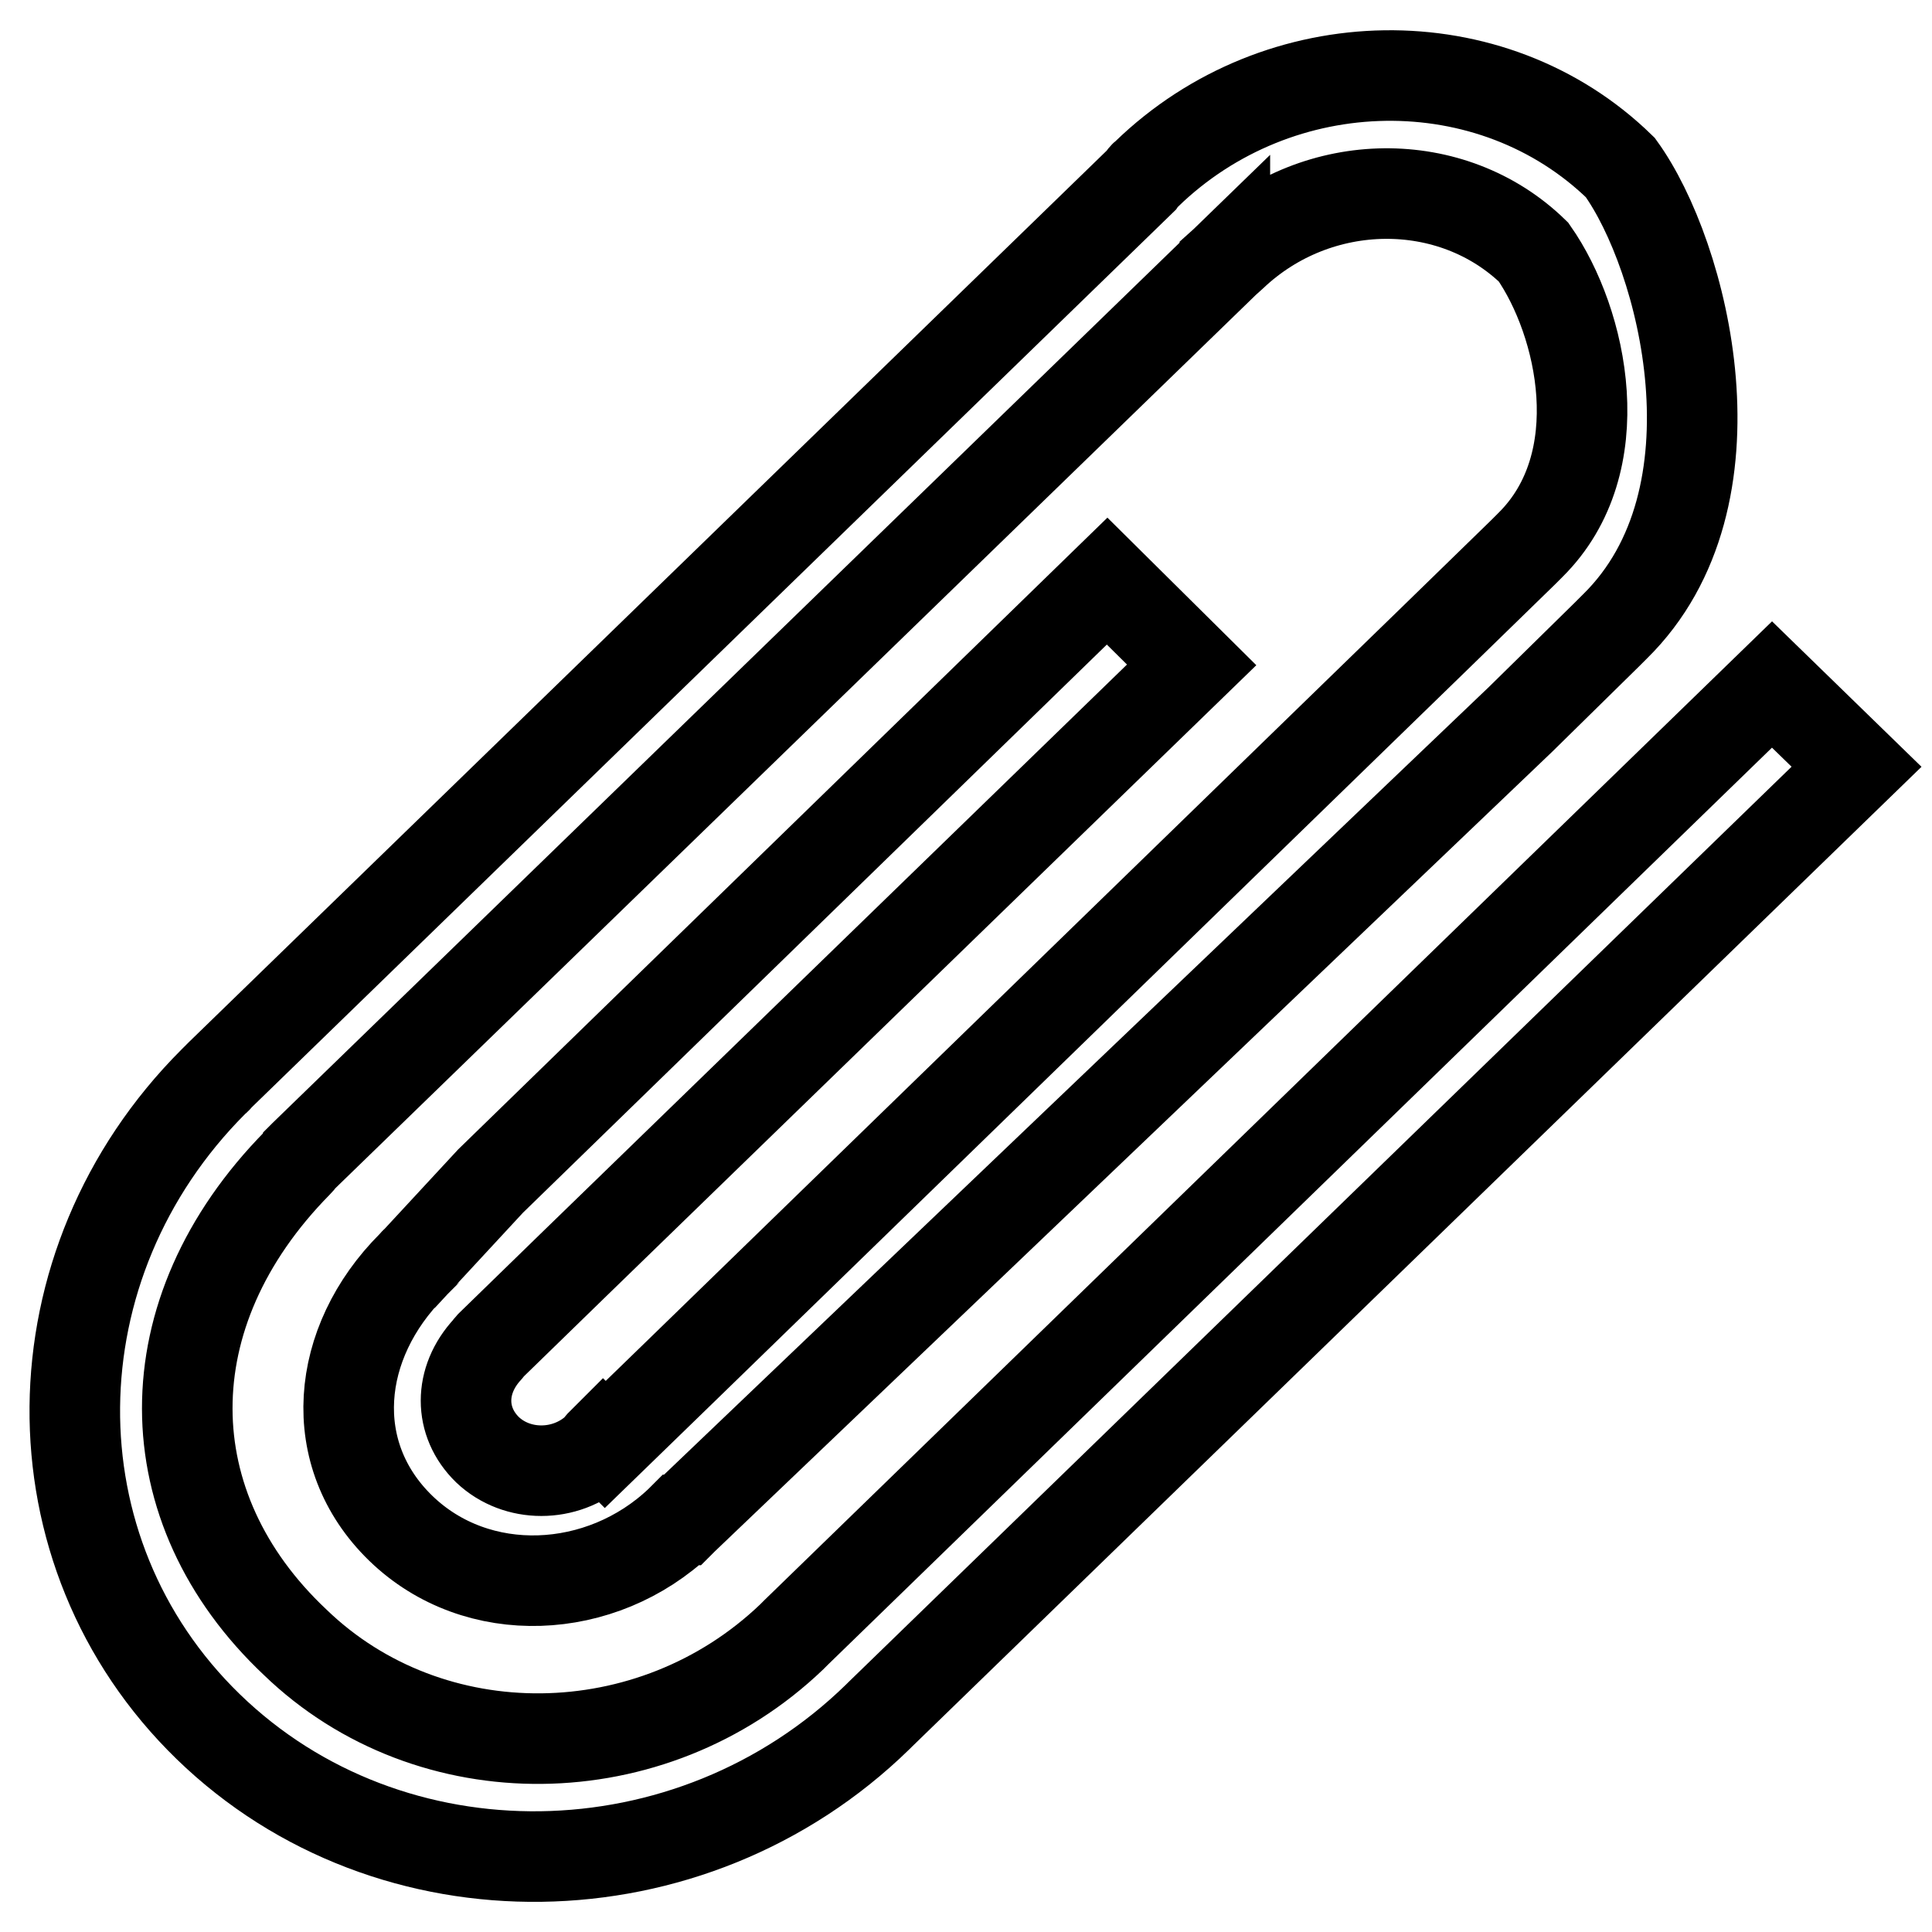 <?xml version="1.0" encoding="utf-8"?>
<!-- Svg Vector Icons : http://www.onlinewebfonts.com/icon -->
<!DOCTYPE svg PUBLIC "-//W3C//DTD SVG 1.1//EN" "http://www.w3.org/Graphics/SVG/1.1/DTD/svg11.dtd">
<svg version="1.1" xmlns="http://www.w3.org/2000/svg" xmlns:xlink="http://www.w3.org/1999/xlink" x="0px" y="0px" viewBox="0 0 256 256" enable-background="new 0 0 256 256" xml:space="preserve">
<g> <path stroke-width="12" fill-opacity="0" stroke="#000000"  d="M105.5,216.3c-0.2,0.2-0.4,0.4-0.6,0.6c-18.5,17.7-47.9,18-65.8,0.7c-18.9-17.8-19.3-43.6,0.3-63.5 c0.2-0.2,0.3-0.3,0.4-0.5c0.2-0.2,0.4-0.4,0.5-0.5L162.3,34.7v0.1l0-0.1l1-0.9c11.3-10.7,29.1-10.9,39.9-0.4 c6.5,9.3,10.6,27.9-0.4,38.8l-1,1l-11.5,11.2l-10.6,10.3l-89.2,86.7l0,0l-10.3,10l-0.3-0.3l-0.3,0.3l-0.5,0.6c0,0-0.1,0.1-0.1,0.1 c-4.1,3.7-10.5,3.7-14.4,0c-3.8-3.7-3.8-9.2,0-13.3c0.1-0.1,0.2-0.3,0.3-0.4l11.2-10.9l81.8-79.4L146.7,77L65,156.5L55,167.3v0 c0,0-0.1,0-0.1,0.1c-0.1,0.1-0.2,0.2-0.3,0.3c-10.2,10.2-11.6,25-1.5,34.8c10.1,9.8,26.6,9,37-0.9l0,0l0.2-0.2c0,0,0,0,0.1,0 c0,0,0,0,0.1-0.1l111-106L213,84l1-1l0,0c17.4-17.1,9.1-49.2,0.7-60.8C197.7,5.6,169.5,6,151.9,23.1c-0.3,0.2-0.5,0.5-0.7,0.8l0,0 L29.3,142.3l0,0c-0.1,0.1-0.2,0.2-0.3,0.3c-0.2,0.2-0.3,0.4-0.5,0.5l-0.2,0.2l0,0c-24.2,24.2-24.6,62.3-0.7,85.5 c24.1,23.4,63.9,22.9,88.7-1.3c0.1-0.1,0.2-0.2,0.3-0.3l0,0L246,101.6l-11.2-10.9L105.5,216.3z"/></g>
</svg>